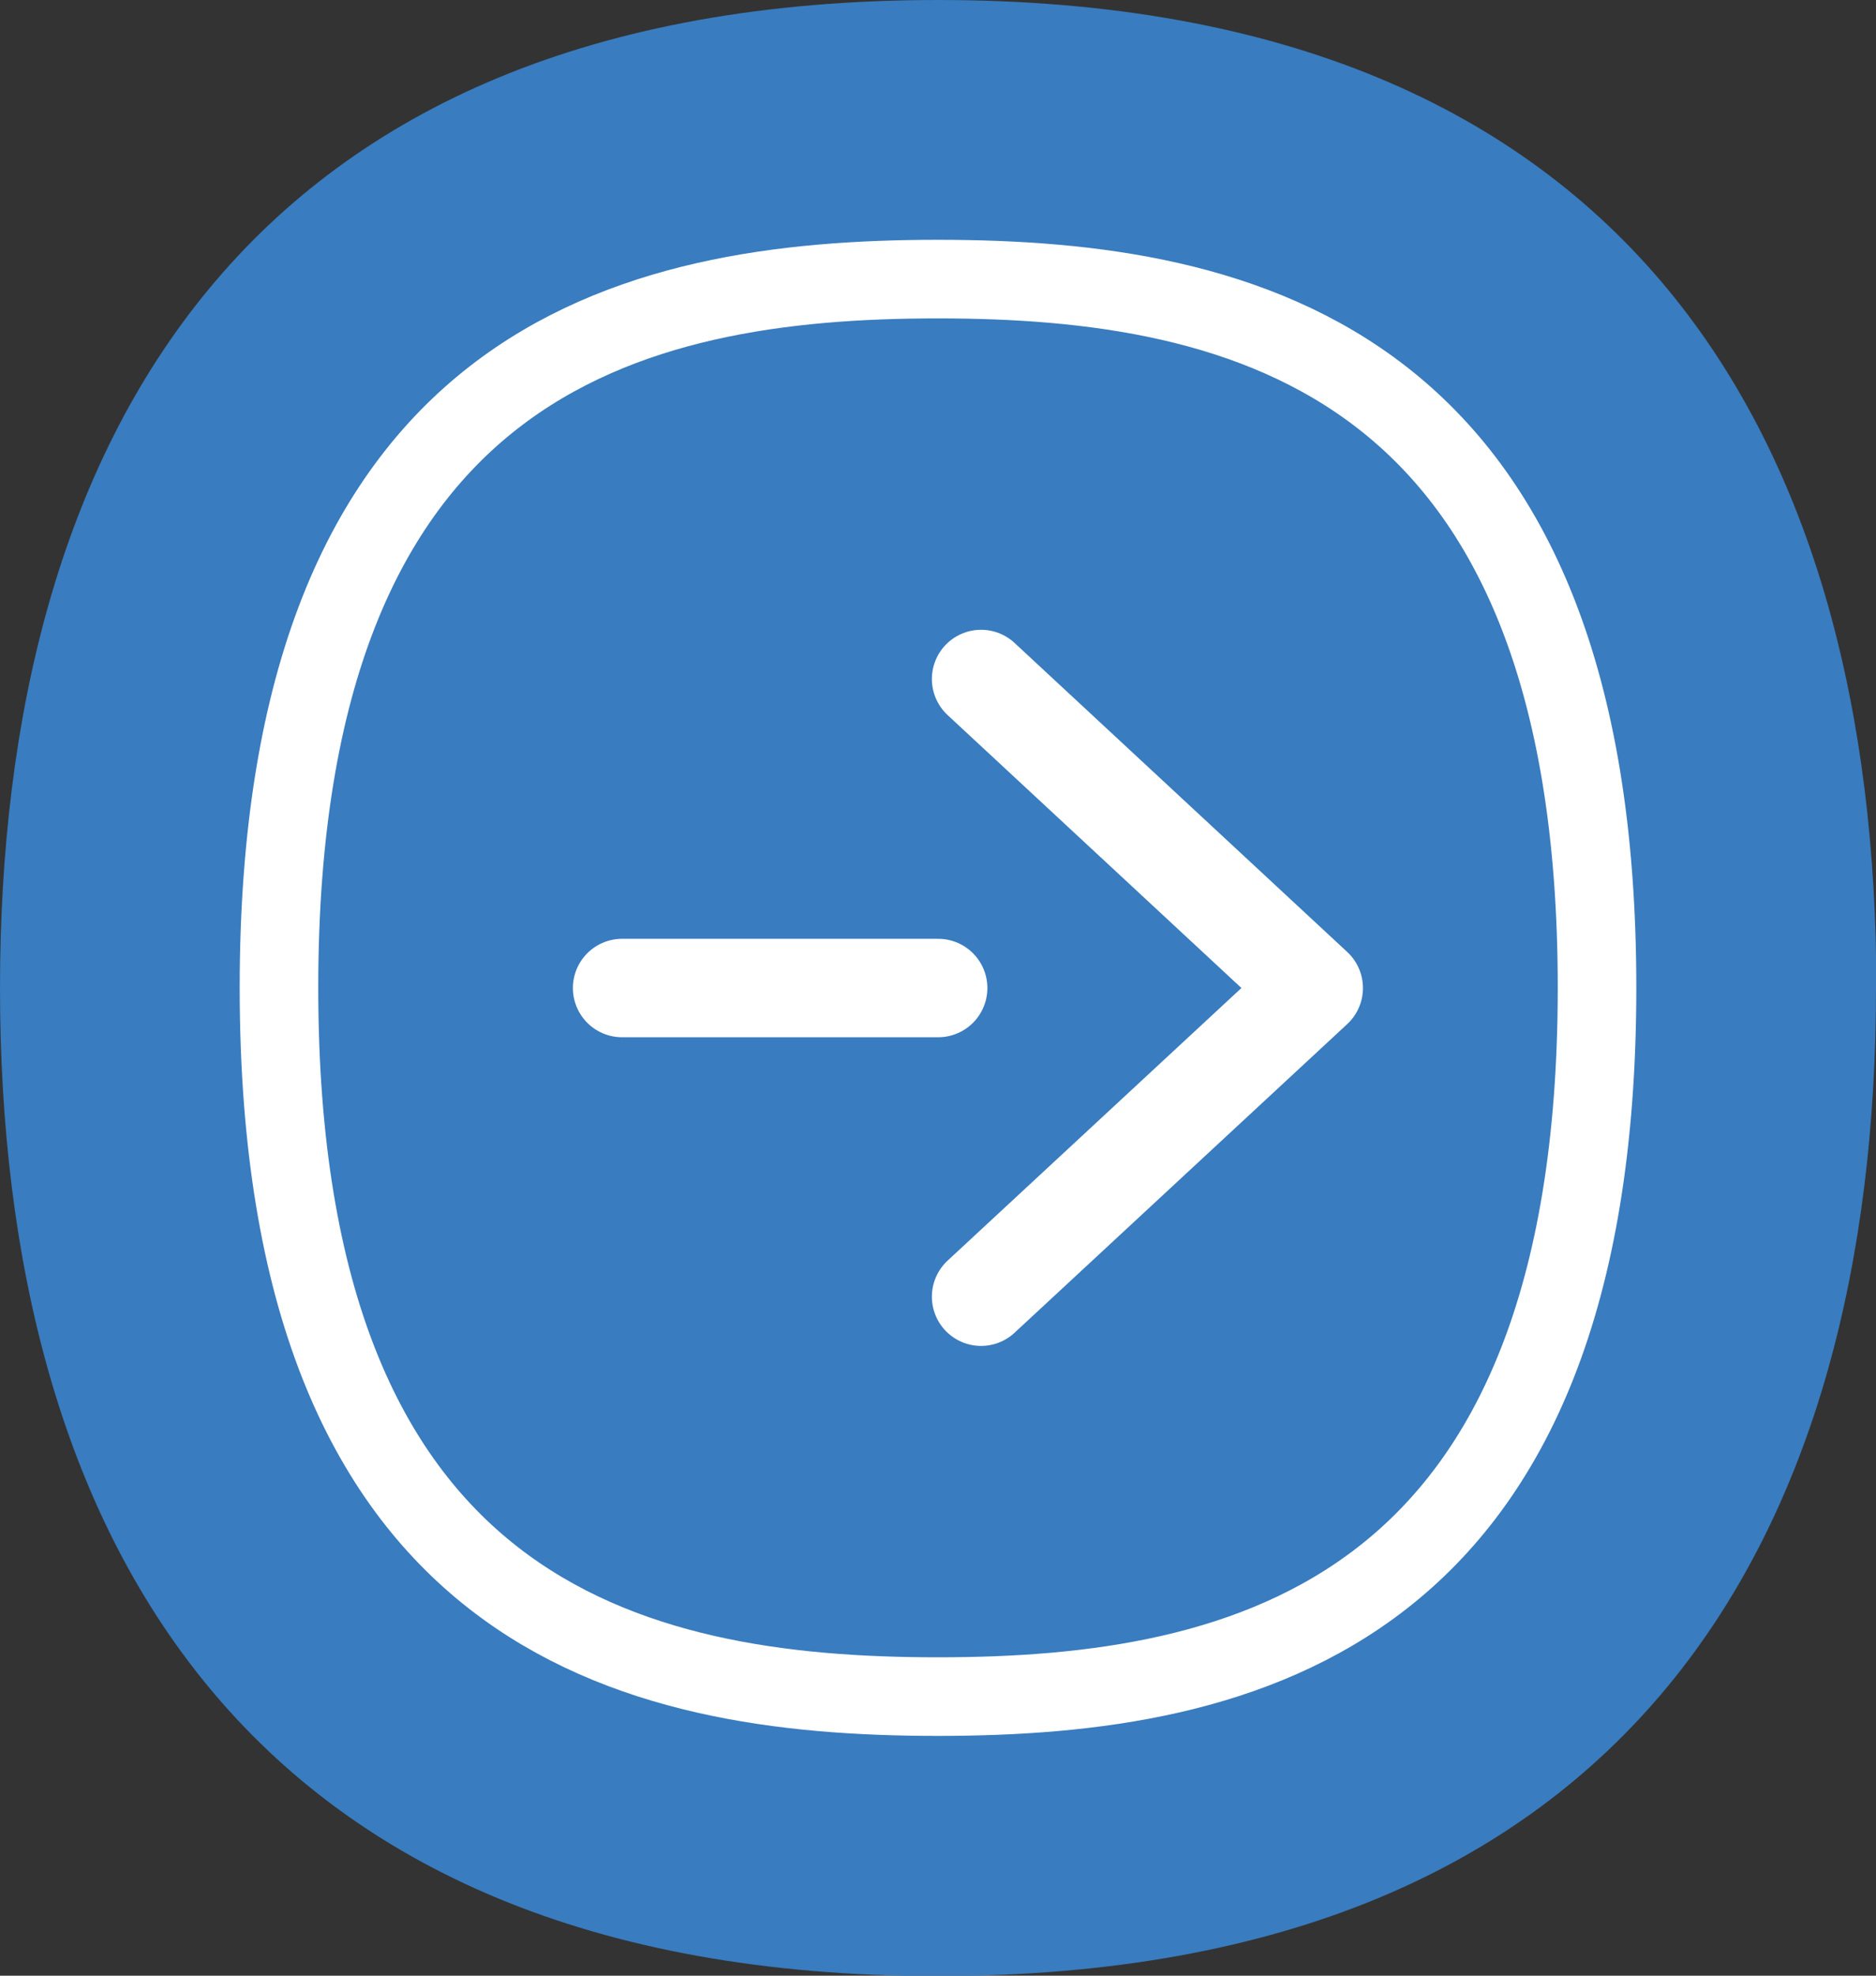 <svg data-name="レイヤー 2" xmlns="http://www.w3.org/2000/svg" viewBox="0 0 52.05 54.79"><rect x="0" y="0" width="52.05" height="54.79" fill="#333333" stroke="none"/><g data-name="過去問"><path d="M52.05 27.4c0 15.13-6.75 27.4-26.03 27.4S0 42.53 0 27.4 6.75 0 26.03 0s26.03 12.27 26.03 27.4z" fill="#397cbf" stroke-width="0"/><path d="M26.02 47.05c-8.51 0-18.28-2.23-18.28-19.66S17.51 7.74 26.02 7.74s18.29 2.23 18.29 19.65-9.77 19.66-18.29 19.66z" stroke-miterlimit="10" stroke-width="2.18" fill="none" stroke="#fff"/><path d="M27.22 35.96l9.23-8.56-9.23-8.57m-1.19 8.57h-8.77" stroke-linecap="round" stroke-linejoin="round" stroke-width="2.73" fill="none" stroke="#fff"/></g></svg>